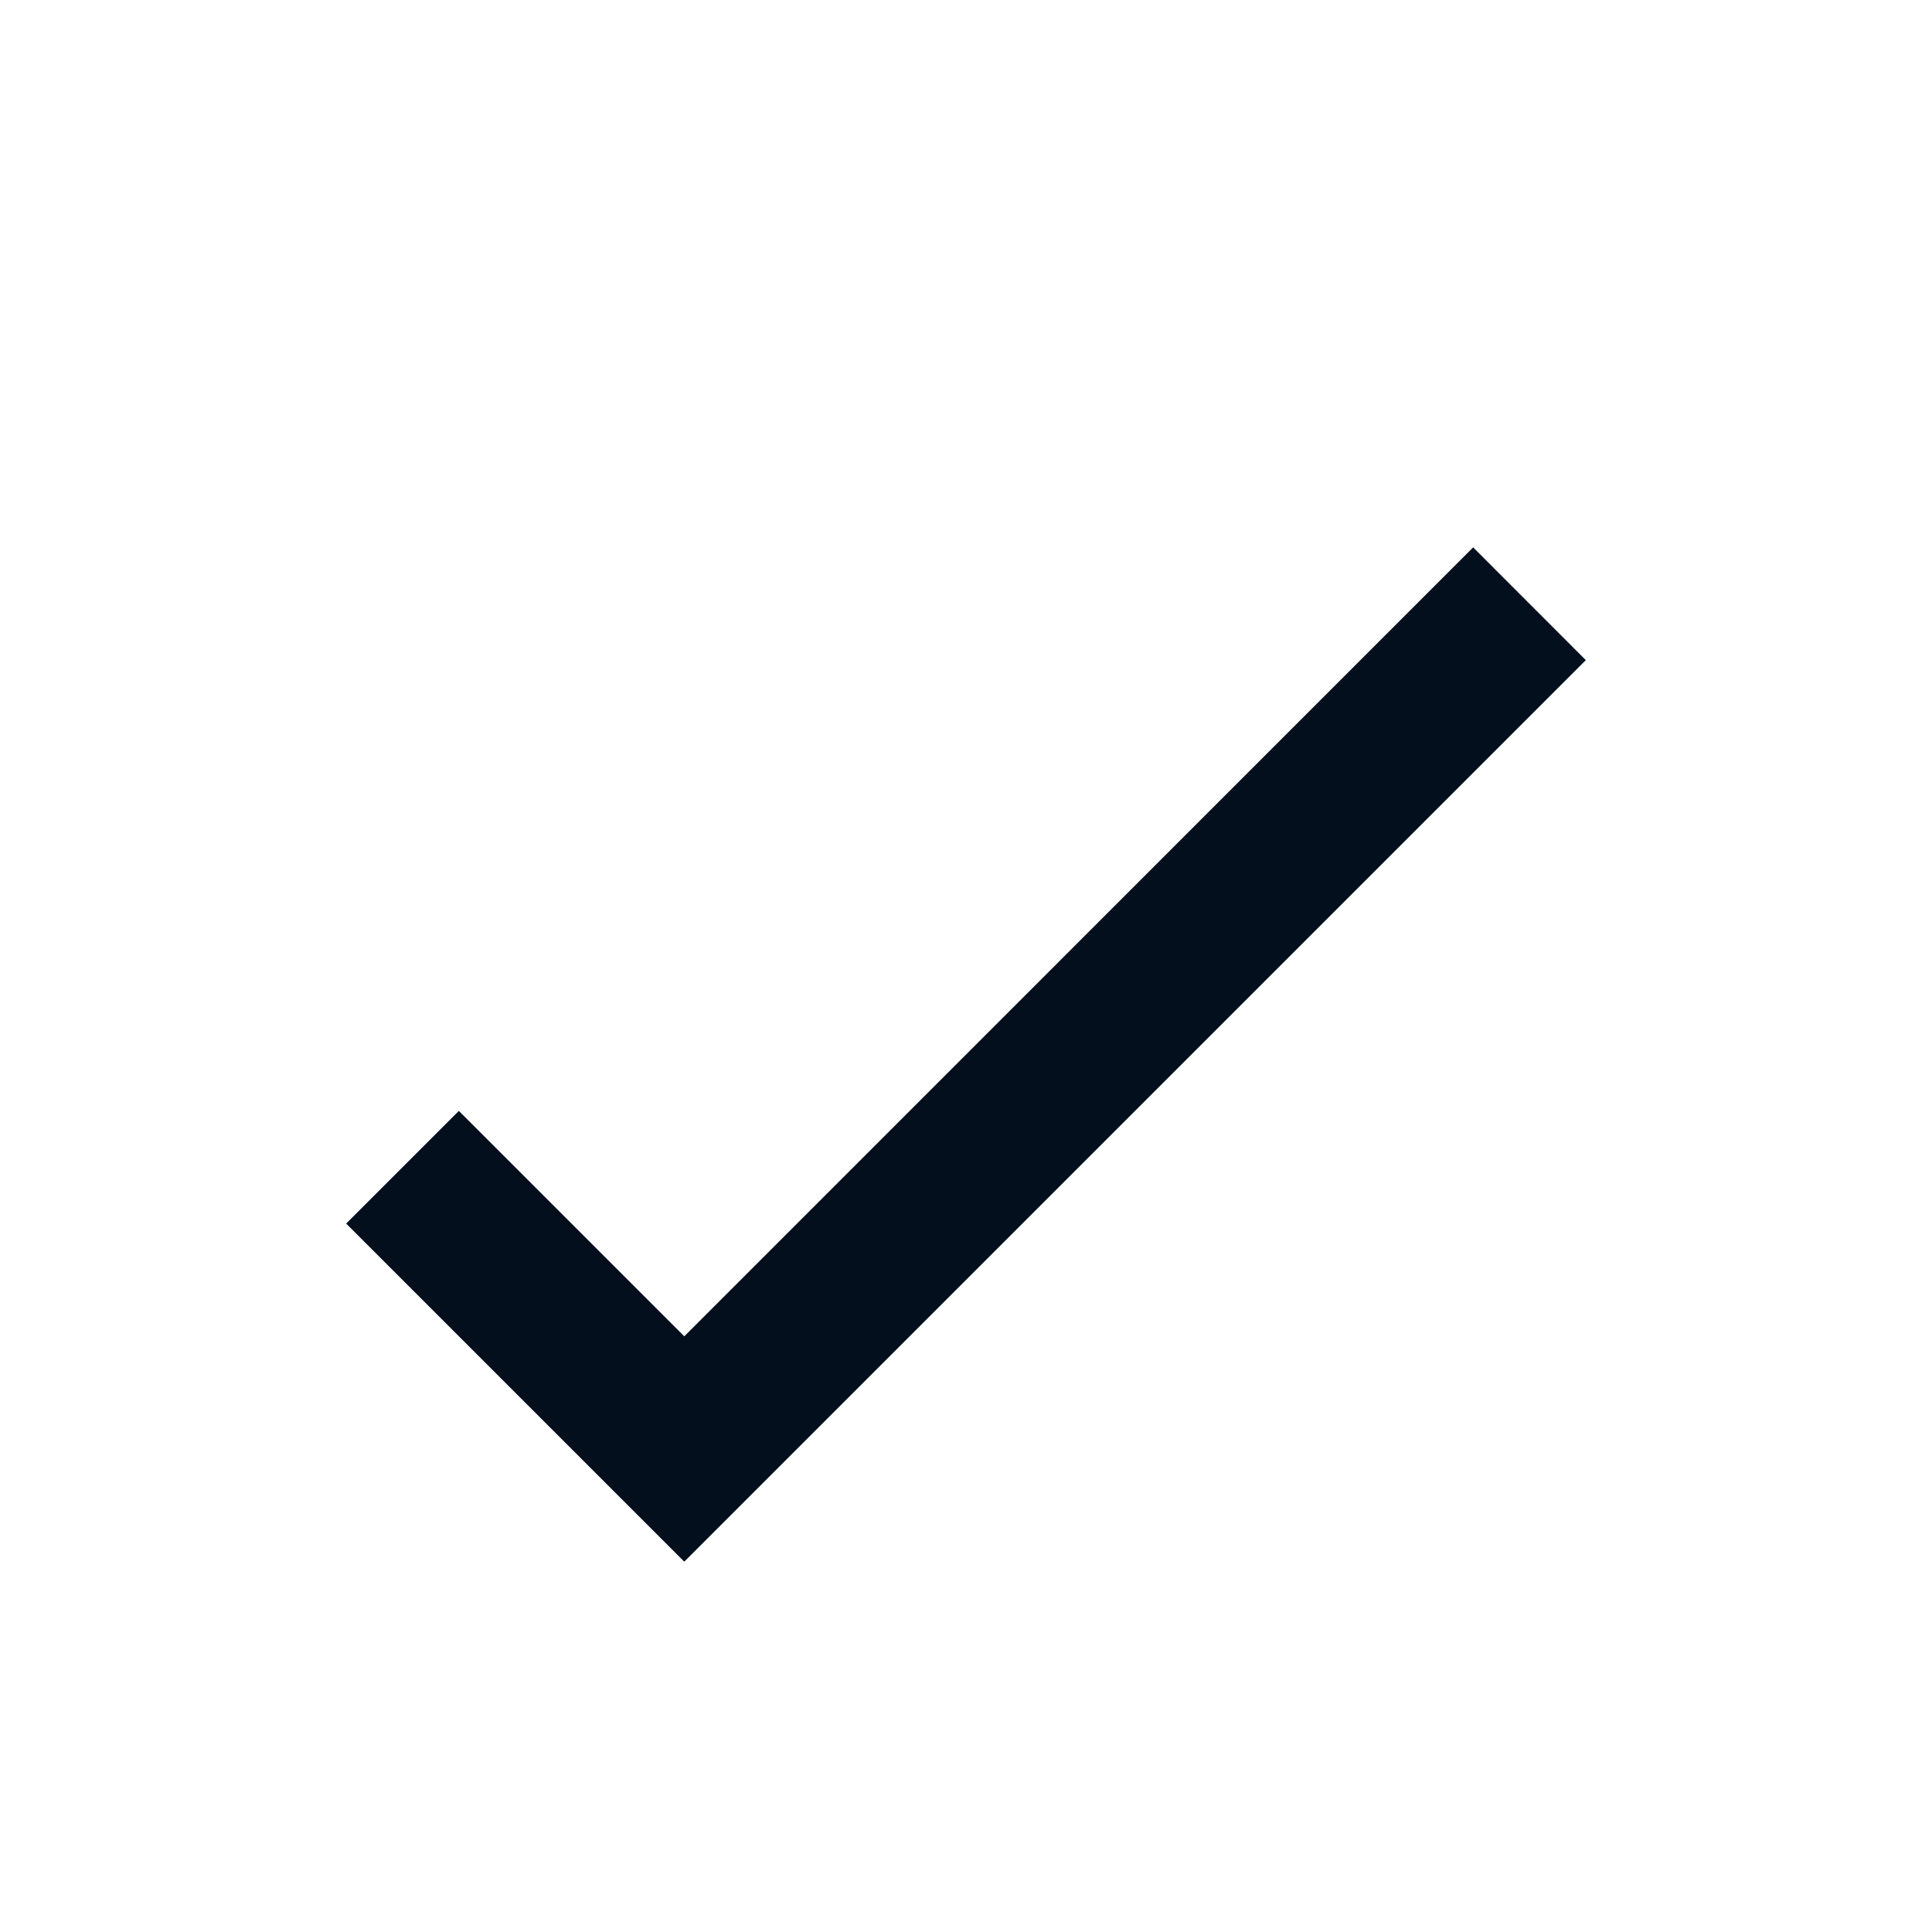 <?xml version="1.0" encoding="UTF-8"?>
<svg fill="#030F1D" width="100pt" height="100pt" version="1.1" viewBox="0 0 100 100" xmlns="http://www.w3.org/2000/svg">
 <path d="m35.418 80.832-17.5-17.5 5.832-5.832 11.668 11.668 40.832-40.836 5.832 5.836z"/>
</svg>
